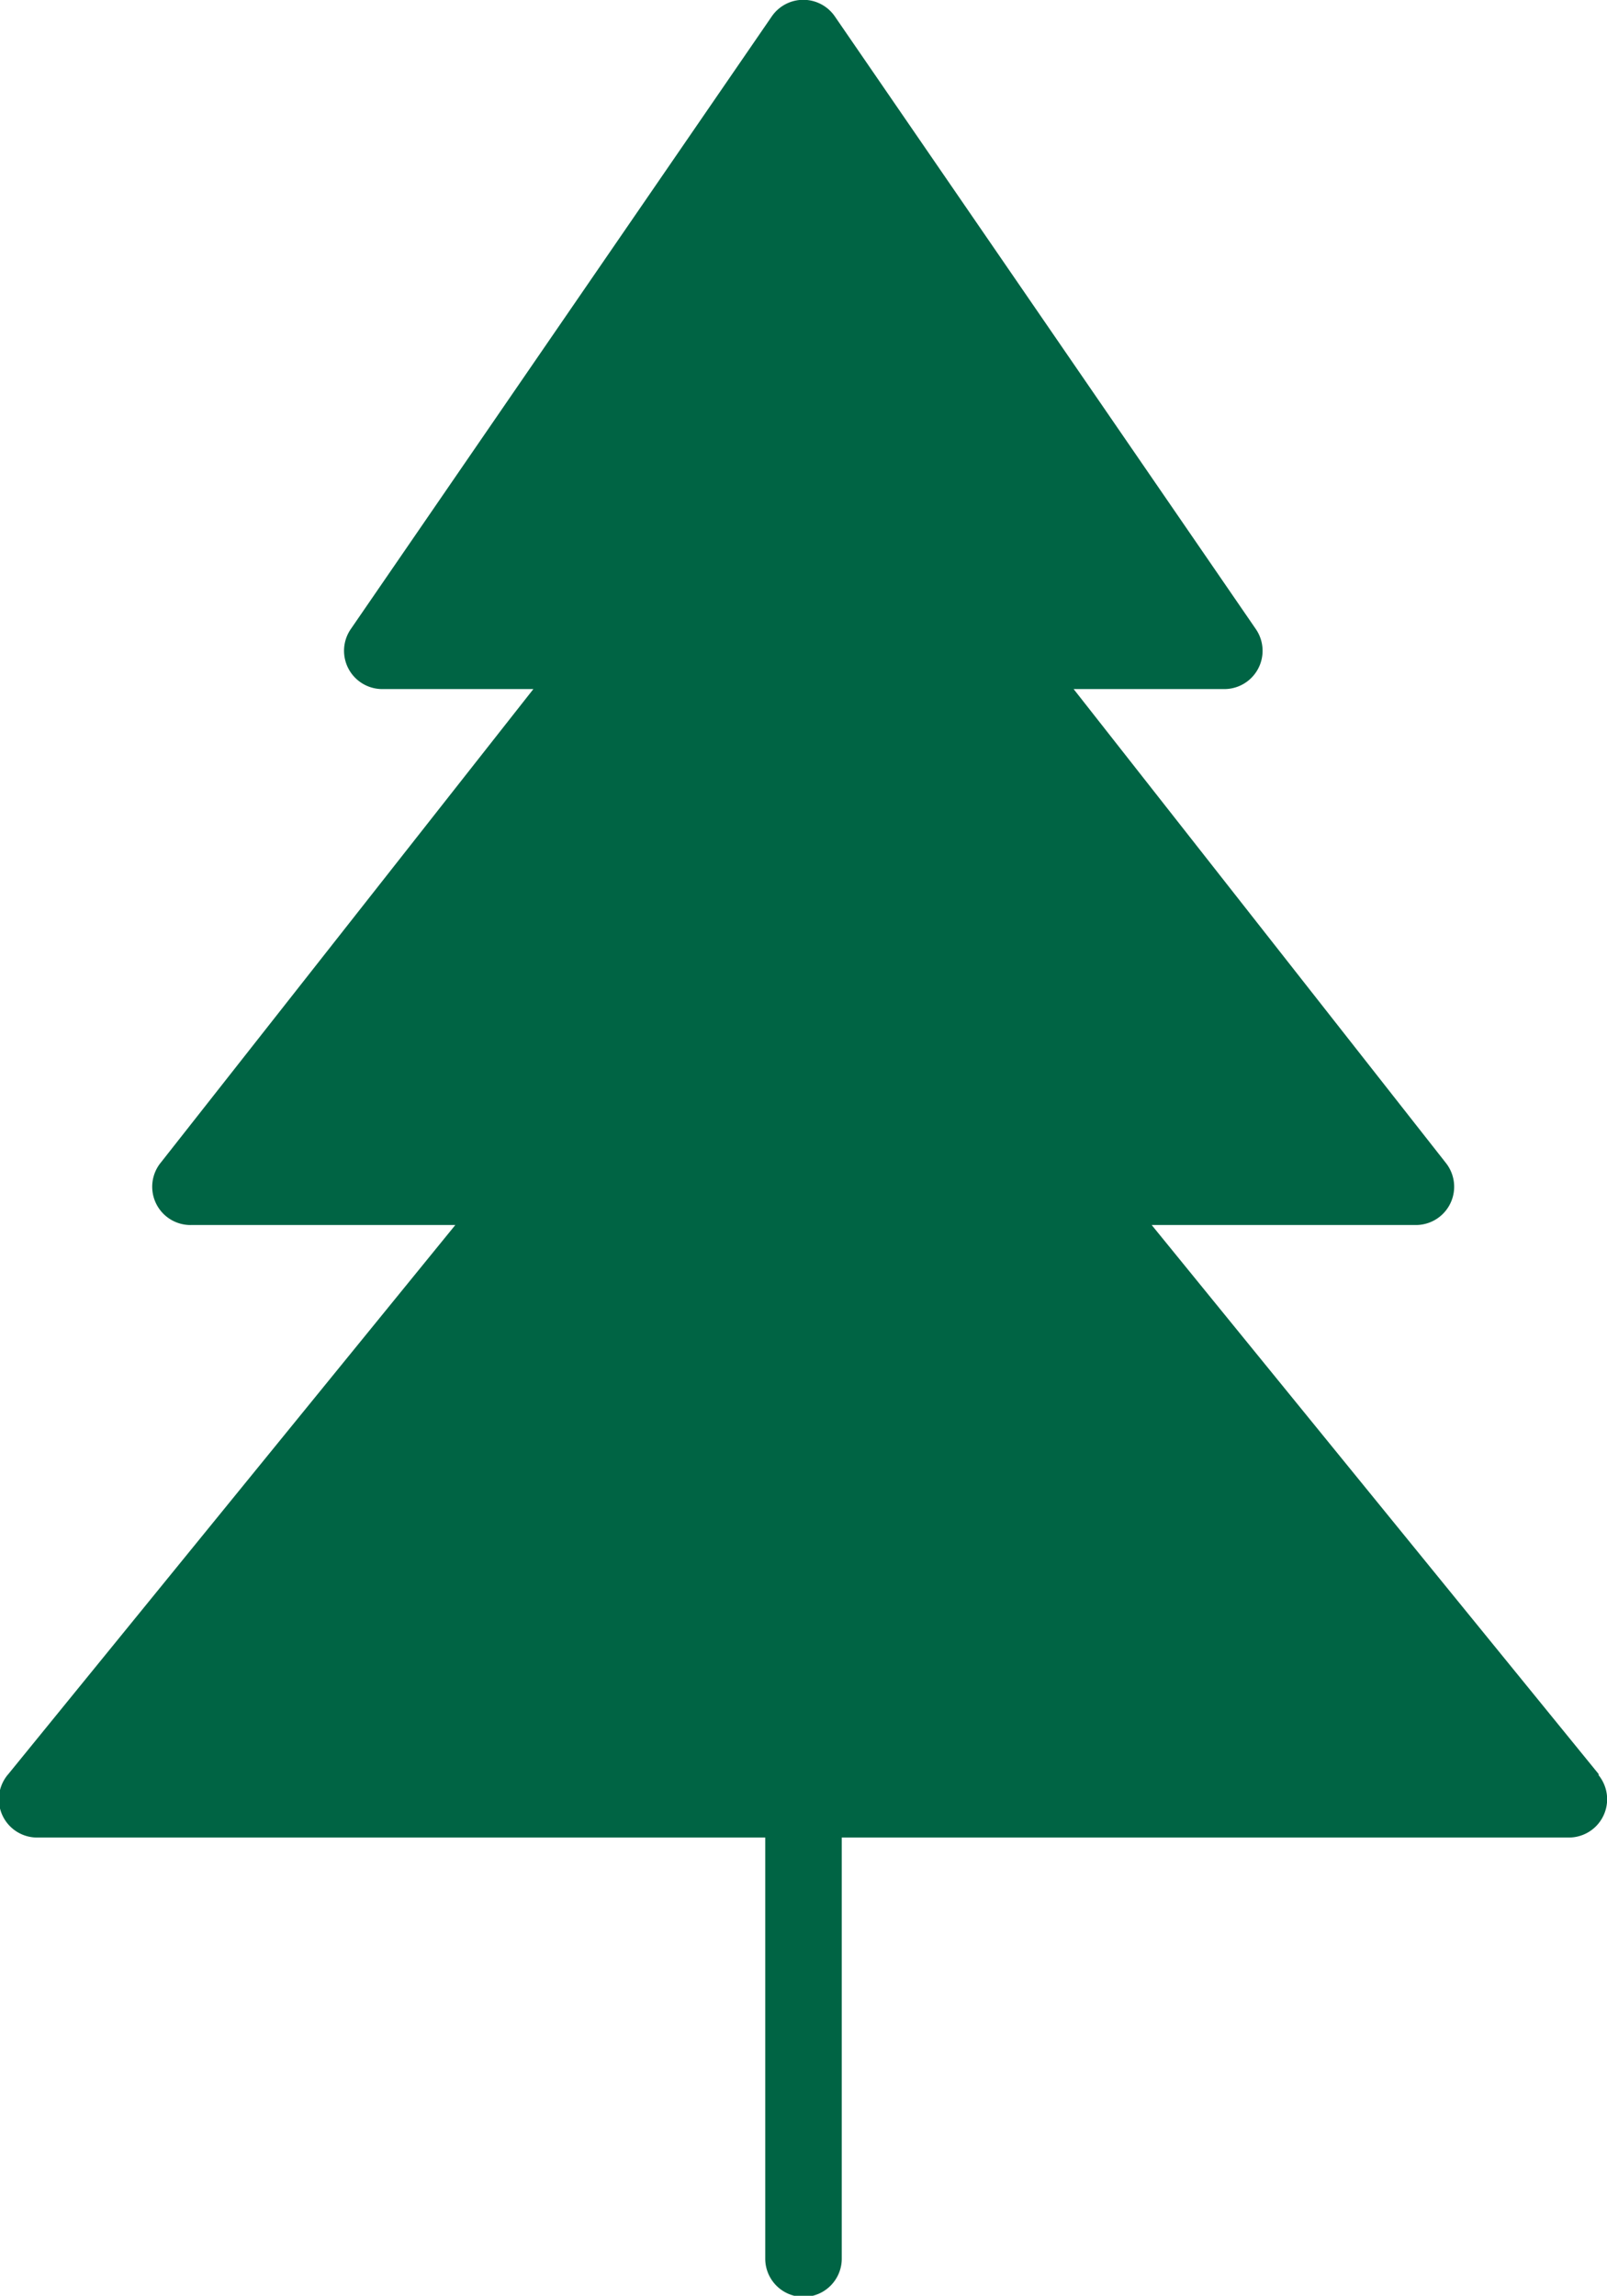 <svg xmlns="http://www.w3.org/2000/svg" viewBox="0 0 42 59.97"><title>Artboard 1</title><path d="M41.78,46.34,30.1,32H37a1,1,0,0,0,.79-1.62L28.06,18H32a1,1,0,0,0,.82-1.57l-11-16a1,1,0,0,0-1.65,0l-11,16A1,1,0,0,0,10,18h3.94L4.21,30.36A1,1,0,0,0,5,32h6.9L.22,46.34A1,1,0,0,0,1,48H20V59a1,1,0,1,0,2,0V48H41a1,1,0,0,0,.78-1.63" style="fill:#006444"/></svg>
